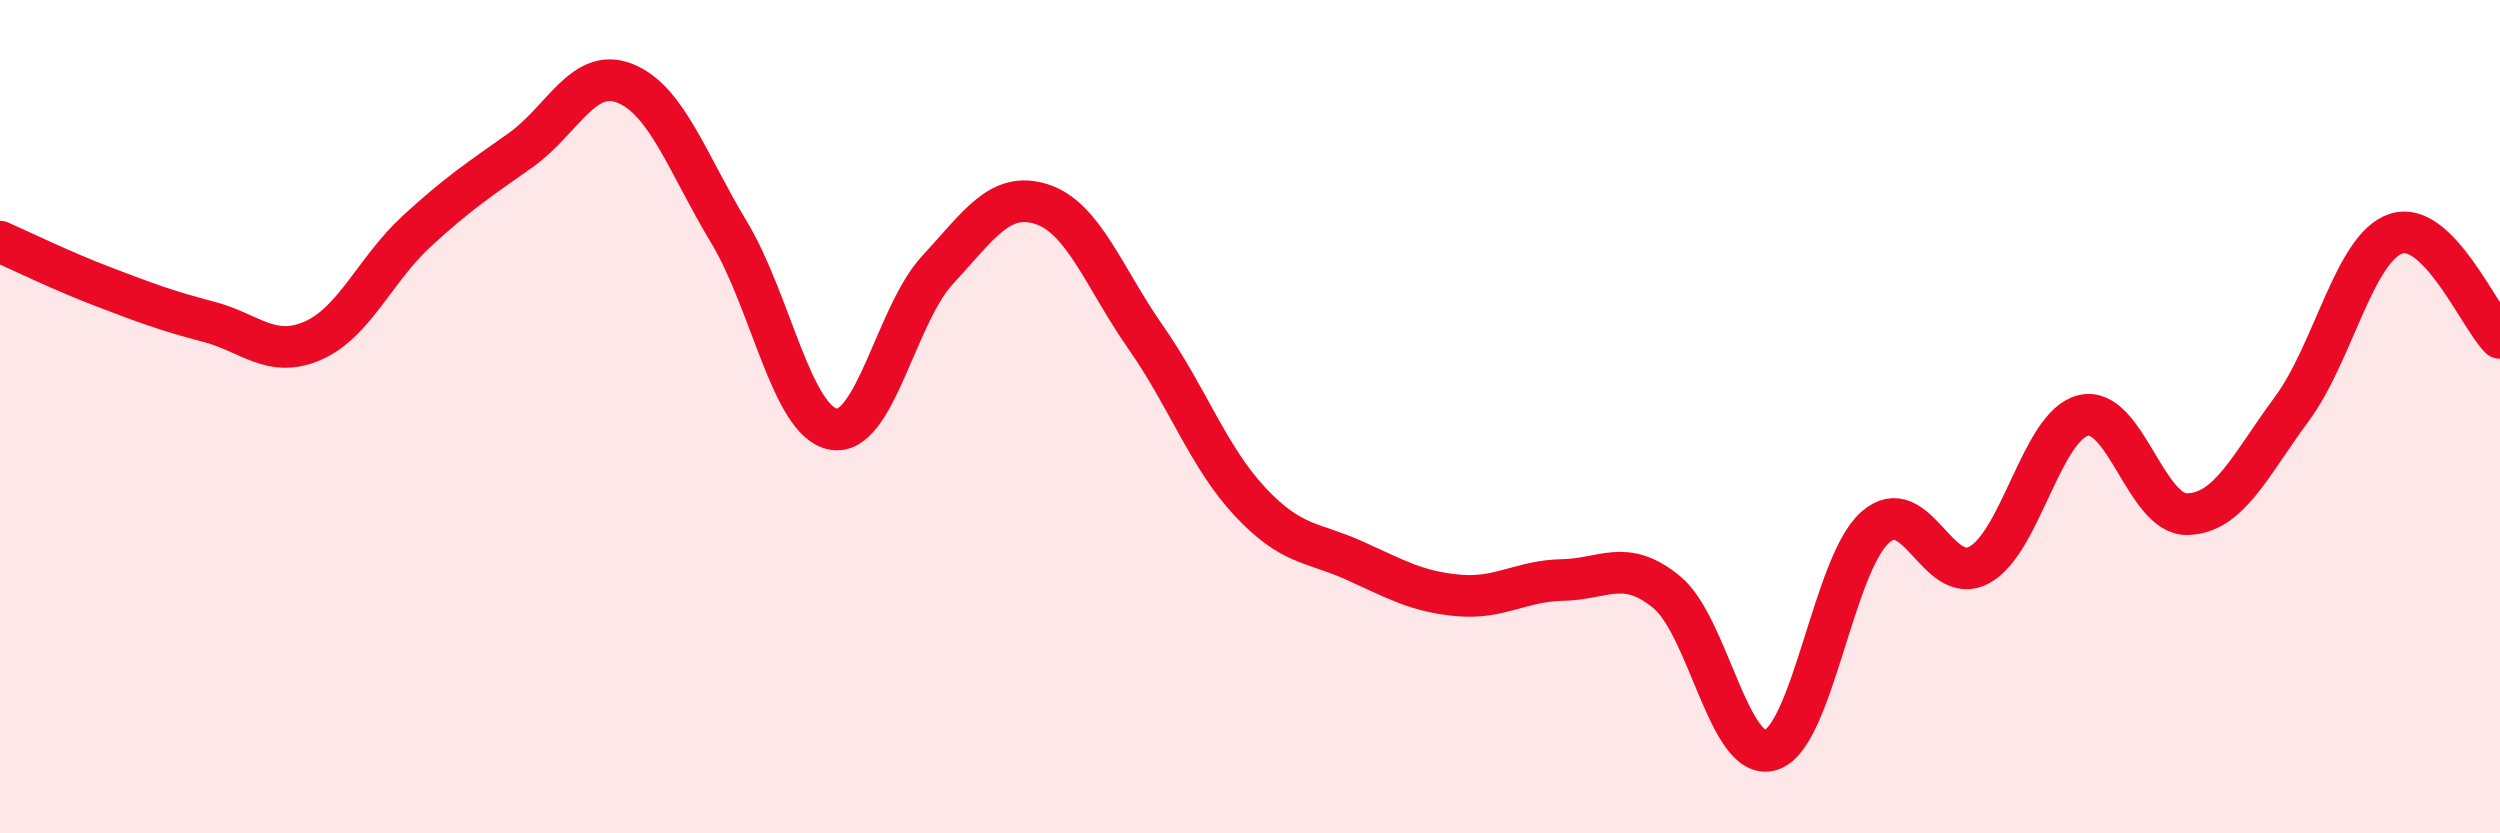 
    <svg width="60" height="20" viewBox="0 0 60 20" xmlns="http://www.w3.org/2000/svg">
      <path
        d="M 0,5.8 C 0.5,6.02 1.5,6.51 2.5,6.89 C 3.5,7.27 4,7.46 5,7.72 C 6,7.98 6.5,8.61 7.5,8.18 C 8.5,7.75 9,6.47 10,5.55 C 11,4.63 11.5,4.31 12.5,3.6 C 13.5,2.89 14,1.6 15,2 C 16,2.4 16.5,3.92 17.5,5.58 C 18.5,7.24 19,10.12 20,10.3 C 21,10.48 21.5,7.56 22.5,6.48 C 23.5,5.4 24,4.58 25,4.9 C 26,5.22 26.5,6.67 27.5,8.1 C 28.5,9.53 29,10.97 30,12.04 C 31,13.11 31.5,13 32.5,13.45 C 33.5,13.9 34,14.2 35,14.29 C 36,14.38 36.5,13.94 37.5,13.92 C 38.5,13.9 39,13.39 40,14.21 C 41,15.03 41.5,18.31 42.5,18 C 43.5,17.69 44,13.55 45,12.66 C 46,11.77 46.5,14.1 47.5,13.56 C 48.5,13.02 49,10.21 50,9.97 C 51,9.73 51.5,12.37 52.5,12.34 C 53.5,12.31 54,11.17 55,9.82 C 56,8.47 56.5,5.95 57.5,5.61 C 58.5,5.27 59.5,7.61 60,8.11L60 20L0 20Z"
        fill="#EB0A25"
        opacity="0.1"
        stroke-linecap="round"
        stroke-linejoin="round"
      />
      <path
        d="M 0,5.8 C 0.5,6.02 1.5,6.51 2.5,6.89 C 3.5,7.27 4,7.46 5,7.72 C 6,7.98 6.5,8.61 7.5,8.18 C 8.5,7.75 9,6.47 10,5.55 C 11,4.63 11.5,4.31 12.5,3.6 C 13.5,2.89 14,1.6 15,2 C 16,2.4 16.5,3.92 17.5,5.58 C 18.5,7.24 19,10.12 20,10.3 C 21,10.48 21.5,7.56 22.5,6.48 C 23.5,5.4 24,4.58 25,4.9 C 26,5.22 26.5,6.67 27.5,8.1 C 28.5,9.53 29,10.97 30,12.04 C 31,13.11 31.5,13 32.5,13.45 C 33.5,13.9 34,14.2 35,14.29 C 36,14.38 36.5,13.94 37.5,13.92 C 38.5,13.9 39,13.39 40,14.21 C 41,15.03 41.5,18.31 42.5,18 C 43.5,17.69 44,13.55 45,12.66 C 46,11.77 46.5,14.1 47.5,13.56 C 48.5,13.02 49,10.21 50,9.97 C 51,9.73 51.5,12.37 52.5,12.34 C 53.5,12.31 54,11.17 55,9.82 C 56,8.47 56.5,5.95 57.5,5.61 C 58.5,5.27 59.5,7.61 60,8.11"
        stroke="#EB0A25"
        stroke-width="1"
        fill="none"
        stroke-linecap="round"
        stroke-linejoin="round"
      />
    </svg>
  